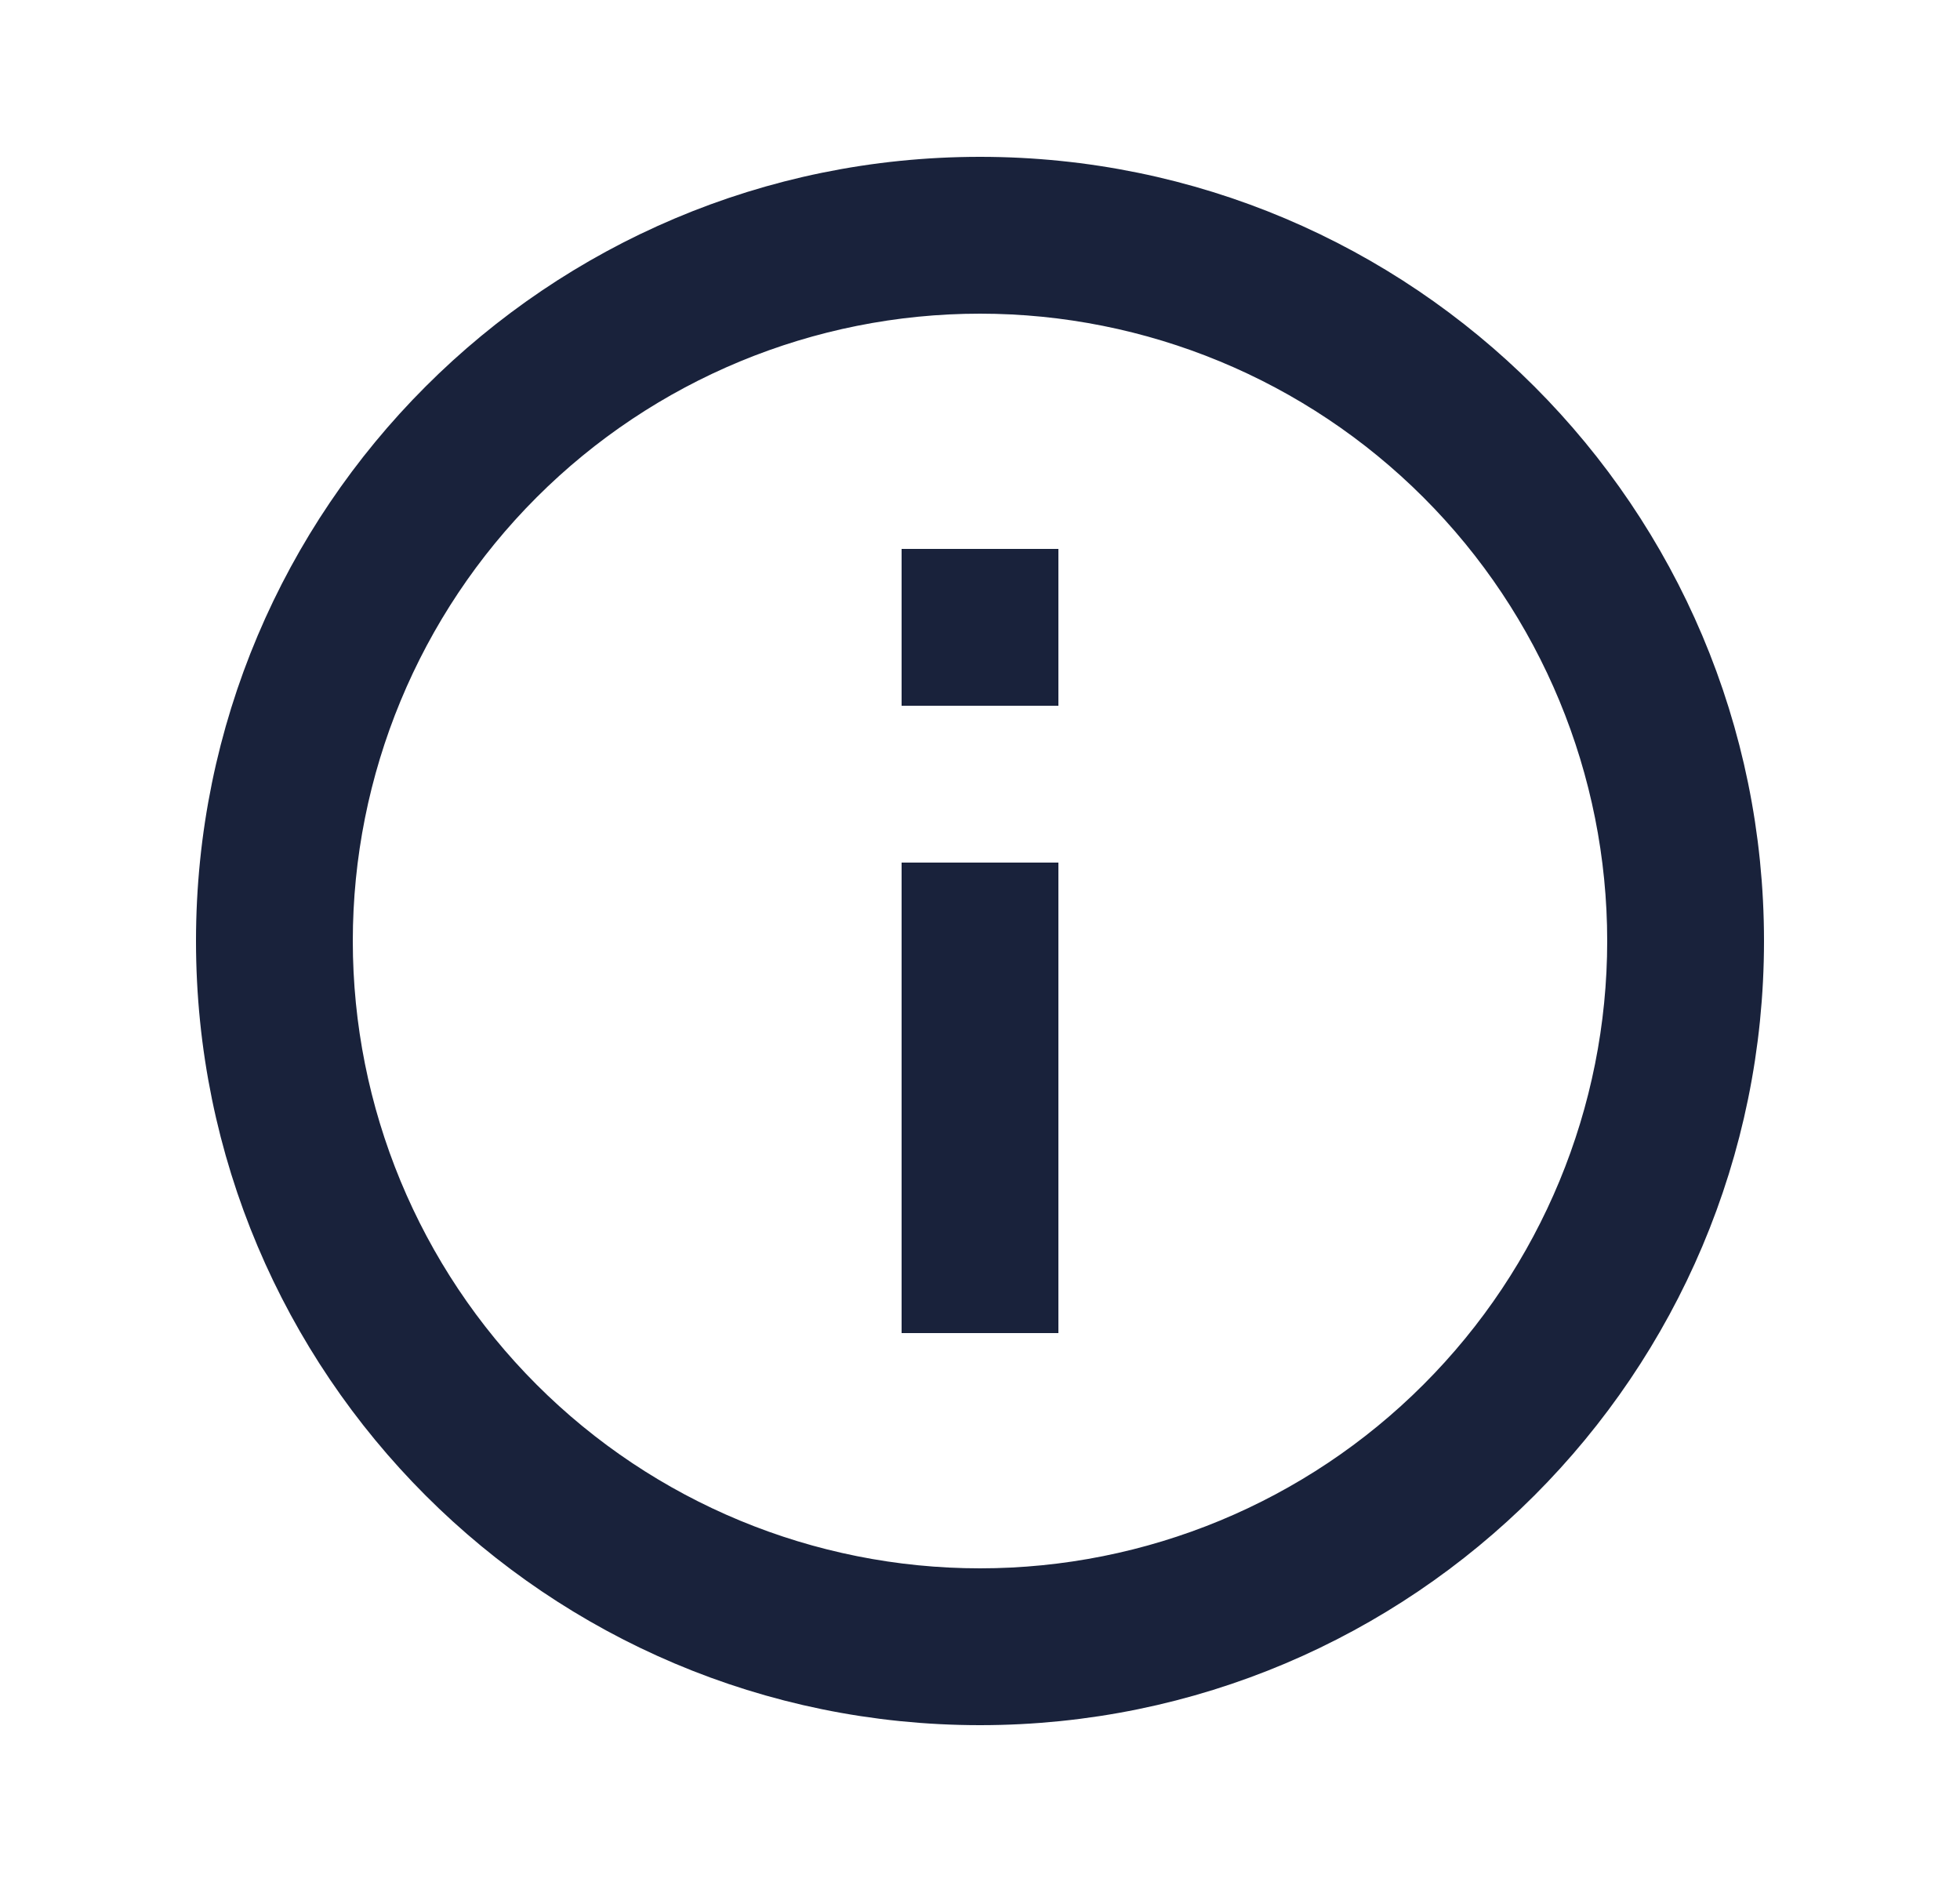 <svg width="25" height="24" viewBox="0 0 25 24" fill="none" xmlns="http://www.w3.org/2000/svg">
<g clip-path="url(#clip0_7036_70857)">
<path d="M12.5 21.5C7.253 21.5 3 17.247 3 12C3 6.753 7.253 2.5 12.5 2.5C17.747 2.5 22 6.753 22 12C22 17.247 17.747 21.5 12.5 21.5ZM12.5 20.5C14.754 20.5 16.916 19.605 18.51 18.01C20.105 16.416 21 14.254 21 12C21 9.746 20.105 7.584 18.51 5.99C16.916 4.396 14.754 3.5 12.5 3.5C10.246 3.5 8.084 4.396 6.49 5.99C4.896 7.584 4 9.746 4 12C4 14.254 4.896 16.416 6.49 18.01C8.084 19.605 10.246 20.5 12.5 20.5ZM13 7.5V8.5H12V7.5H13ZM13 11.5V16.5H12V11.5H13Z" fill="#19223B" stroke="#19223B"/>
</g>
<defs>
<clipPath id="clip0_7036_70857">
<rect width="24" height="24" fill="white" transform="translate(0.5)"/>
</clipPath>
</defs>
</svg>
